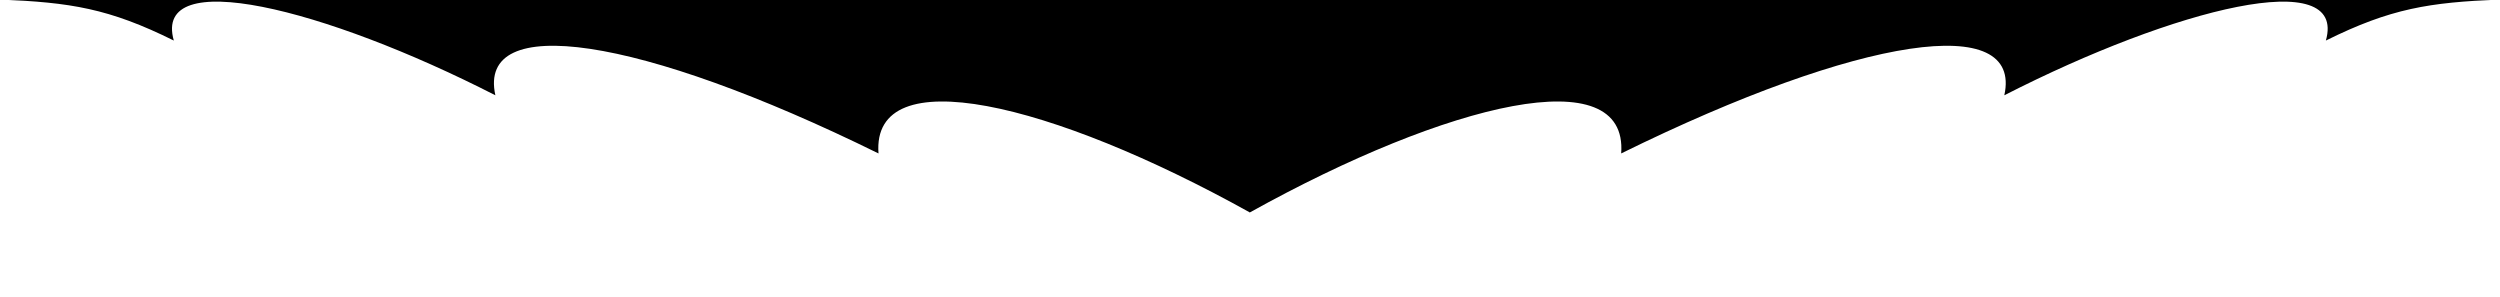 <?xml version="1.0" encoding="UTF-8"?> <svg xmlns="http://www.w3.org/2000/svg" width="1644" height="195" viewBox="0 0 1644 195" fill="none"><g clip-path="url(#clip0_93_4)"><path d="M844.706 -0.469L821.909 139.709C691.329 67.112 573.046 38.817 577.701 100.9C419.888 23.21 313.632 7.918 325.752 62.658C213.047 5.043 100.211 -22.808 114.295 26.665C71.585 5.458 46.201 1.603 0.035 -0.289L844.706 -0.469Z" fill="black"></path><path d="M799.082 -0.469L821.879 139.709C952.459 67.112 1070.74 38.817 1066.09 100.9C1223.9 23.21 1330.16 7.918 1318.04 62.658C1430.74 5.043 1543.58 -22.808 1529.49 26.665C1572.2 5.458 1597.59 1.603 1643.75 -0.289L799.082 -0.469Z" fill="black"></path></g><defs><clipPath id="clip0_93_4"><rect width="1644" height="195" fill="white"></rect></clipPath></defs></svg> 